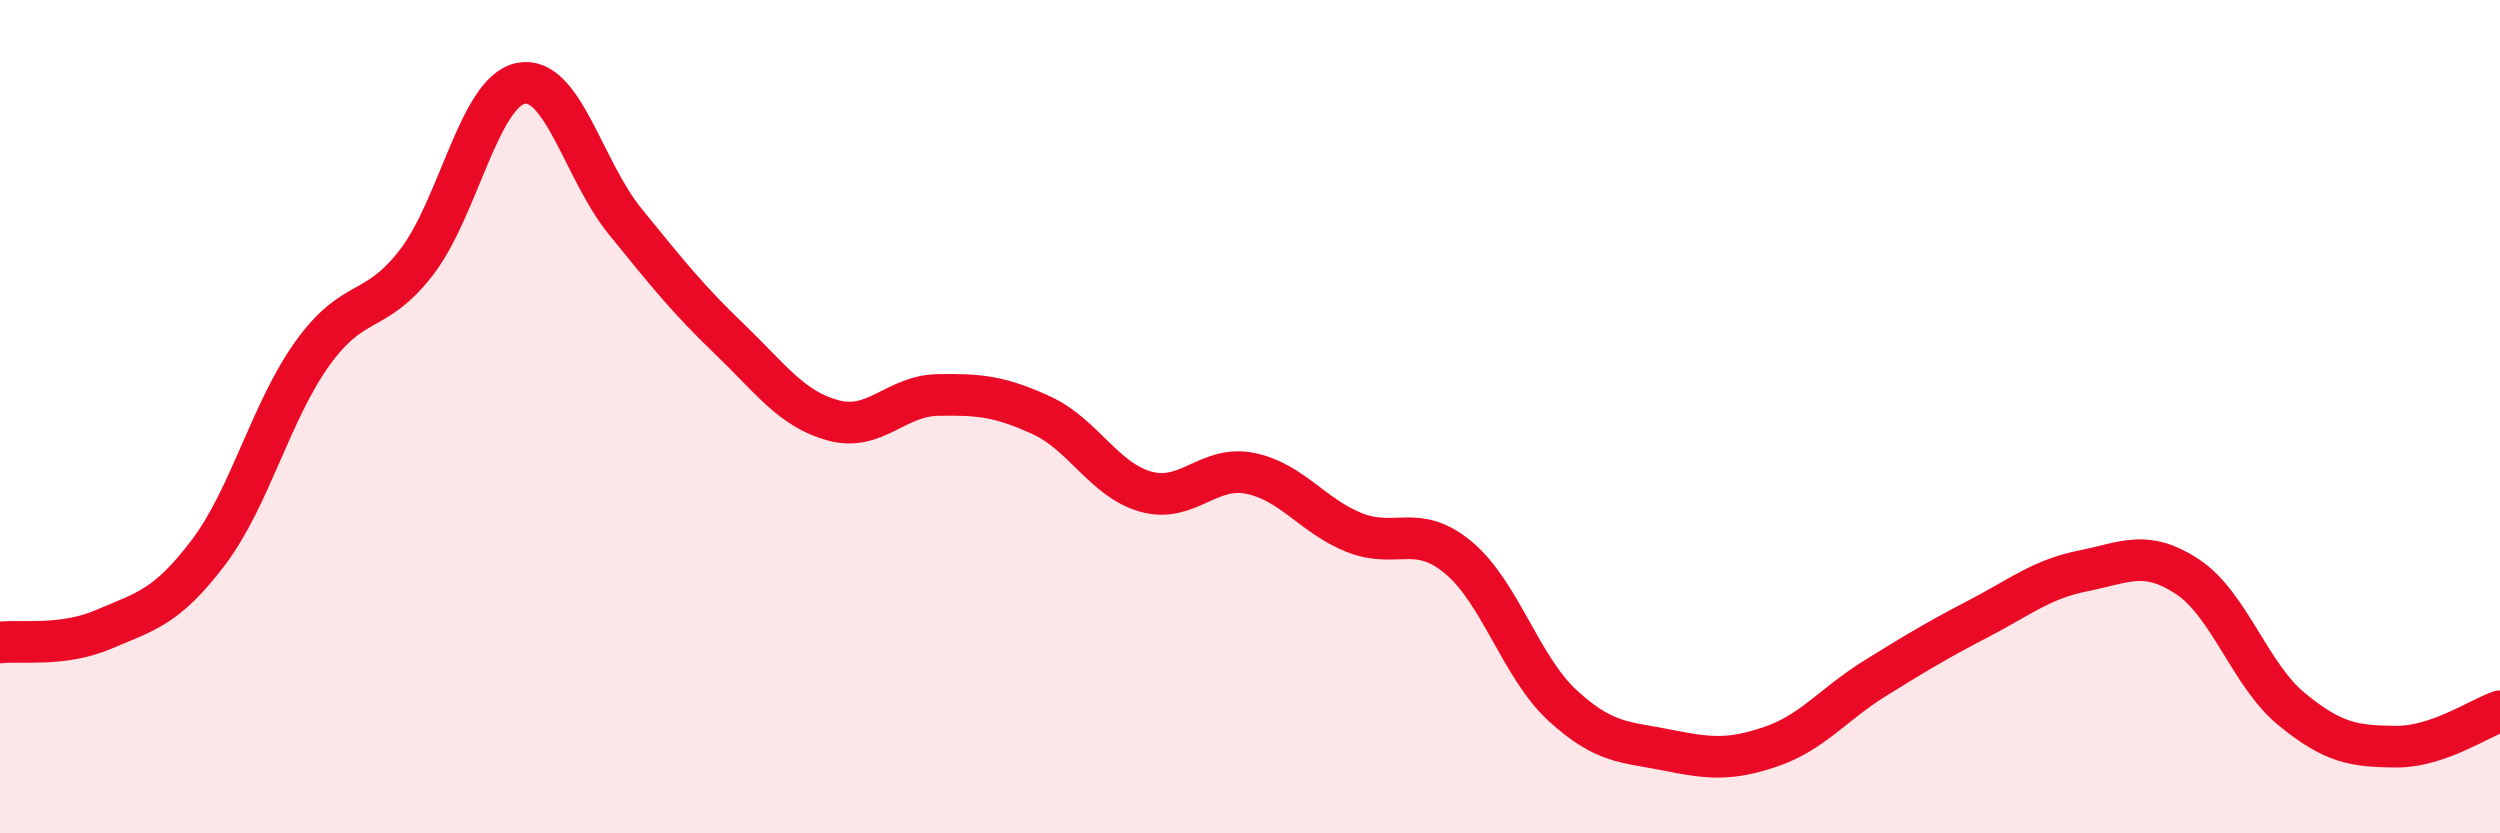 
    <svg width="60" height="20" viewBox="0 0 60 20" xmlns="http://www.w3.org/2000/svg">
      <path
        d="M 0,15.42 C 0.5,15.36 1.5,15.53 2.5,15.1 C 3.5,14.67 4,14.58 5,13.26 C 6,11.94 6.5,9.87 7.5,8.48 C 8.5,7.09 9,7.59 10,6.29 C 11,4.99 11.5,2.2 12.5,2 C 13.5,1.8 14,4.08 15,5.31 C 16,6.54 16.5,7.17 17.5,8.13 C 18.5,9.09 19,9.82 20,10.09 C 21,10.36 21.5,9.5 22.5,9.48 C 23.5,9.46 24,9.51 25,9.97 C 26,10.43 26.5,11.52 27.5,11.8 C 28.5,12.08 29,11.16 30,11.36 C 31,11.56 31.5,12.38 32.5,12.78 C 33.5,13.18 34,12.55 35,13.38 C 36,14.21 36.5,16.01 37.5,16.93 C 38.5,17.85 39,17.8 40,18 C 41,18.2 41.5,18.26 42.5,17.92 C 43.5,17.58 44,16.9 45,16.28 C 46,15.66 46.5,15.36 47.5,14.84 C 48.5,14.32 49,13.9 50,13.7 C 51,13.5 51.5,13.18 52.5,13.84 C 53.5,14.5 54,16.2 55,17.02 C 56,17.84 56.5,17.91 57.5,17.92 C 58.5,17.93 59.5,17.24 60,17.07L60 20L0 20Z"
        fill="#EB0A25"
        opacity="0.1"
        stroke-linecap="round"
        stroke-linejoin="round"
      />
      <path
        d="M 0,15.42 C 0.5,15.36 1.5,15.53 2.5,15.1 C 3.5,14.67 4,14.58 5,13.26 C 6,11.94 6.5,9.87 7.5,8.48 C 8.5,7.09 9,7.59 10,6.29 C 11,4.99 11.5,2.2 12.5,2 C 13.5,1.8 14,4.08 15,5.31 C 16,6.54 16.5,7.17 17.5,8.13 C 18.5,9.09 19,9.82 20,10.09 C 21,10.36 21.5,9.5 22.5,9.48 C 23.5,9.46 24,9.51 25,9.97 C 26,10.43 26.5,11.52 27.5,11.8 C 28.5,12.08 29,11.16 30,11.36 C 31,11.56 31.5,12.38 32.5,12.78 C 33.5,13.18 34,12.55 35,13.38 C 36,14.21 36.5,16.01 37.5,16.93 C 38.5,17.85 39,17.8 40,18 C 41,18.2 41.5,18.26 42.5,17.92 C 43.5,17.58 44,16.9 45,16.28 C 46,15.66 46.5,15.36 47.5,14.84 C 48.5,14.32 49,13.9 50,13.7 C 51,13.5 51.5,13.18 52.5,13.84 C 53.5,14.5 54,16.2 55,17.02 C 56,17.84 56.5,17.91 57.5,17.92 C 58.5,17.93 59.5,17.24 60,17.07"
        stroke="#EB0A25"
        stroke-width="1"
        fill="none"
        stroke-linecap="round"
        stroke-linejoin="round"
      />
    </svg>
  